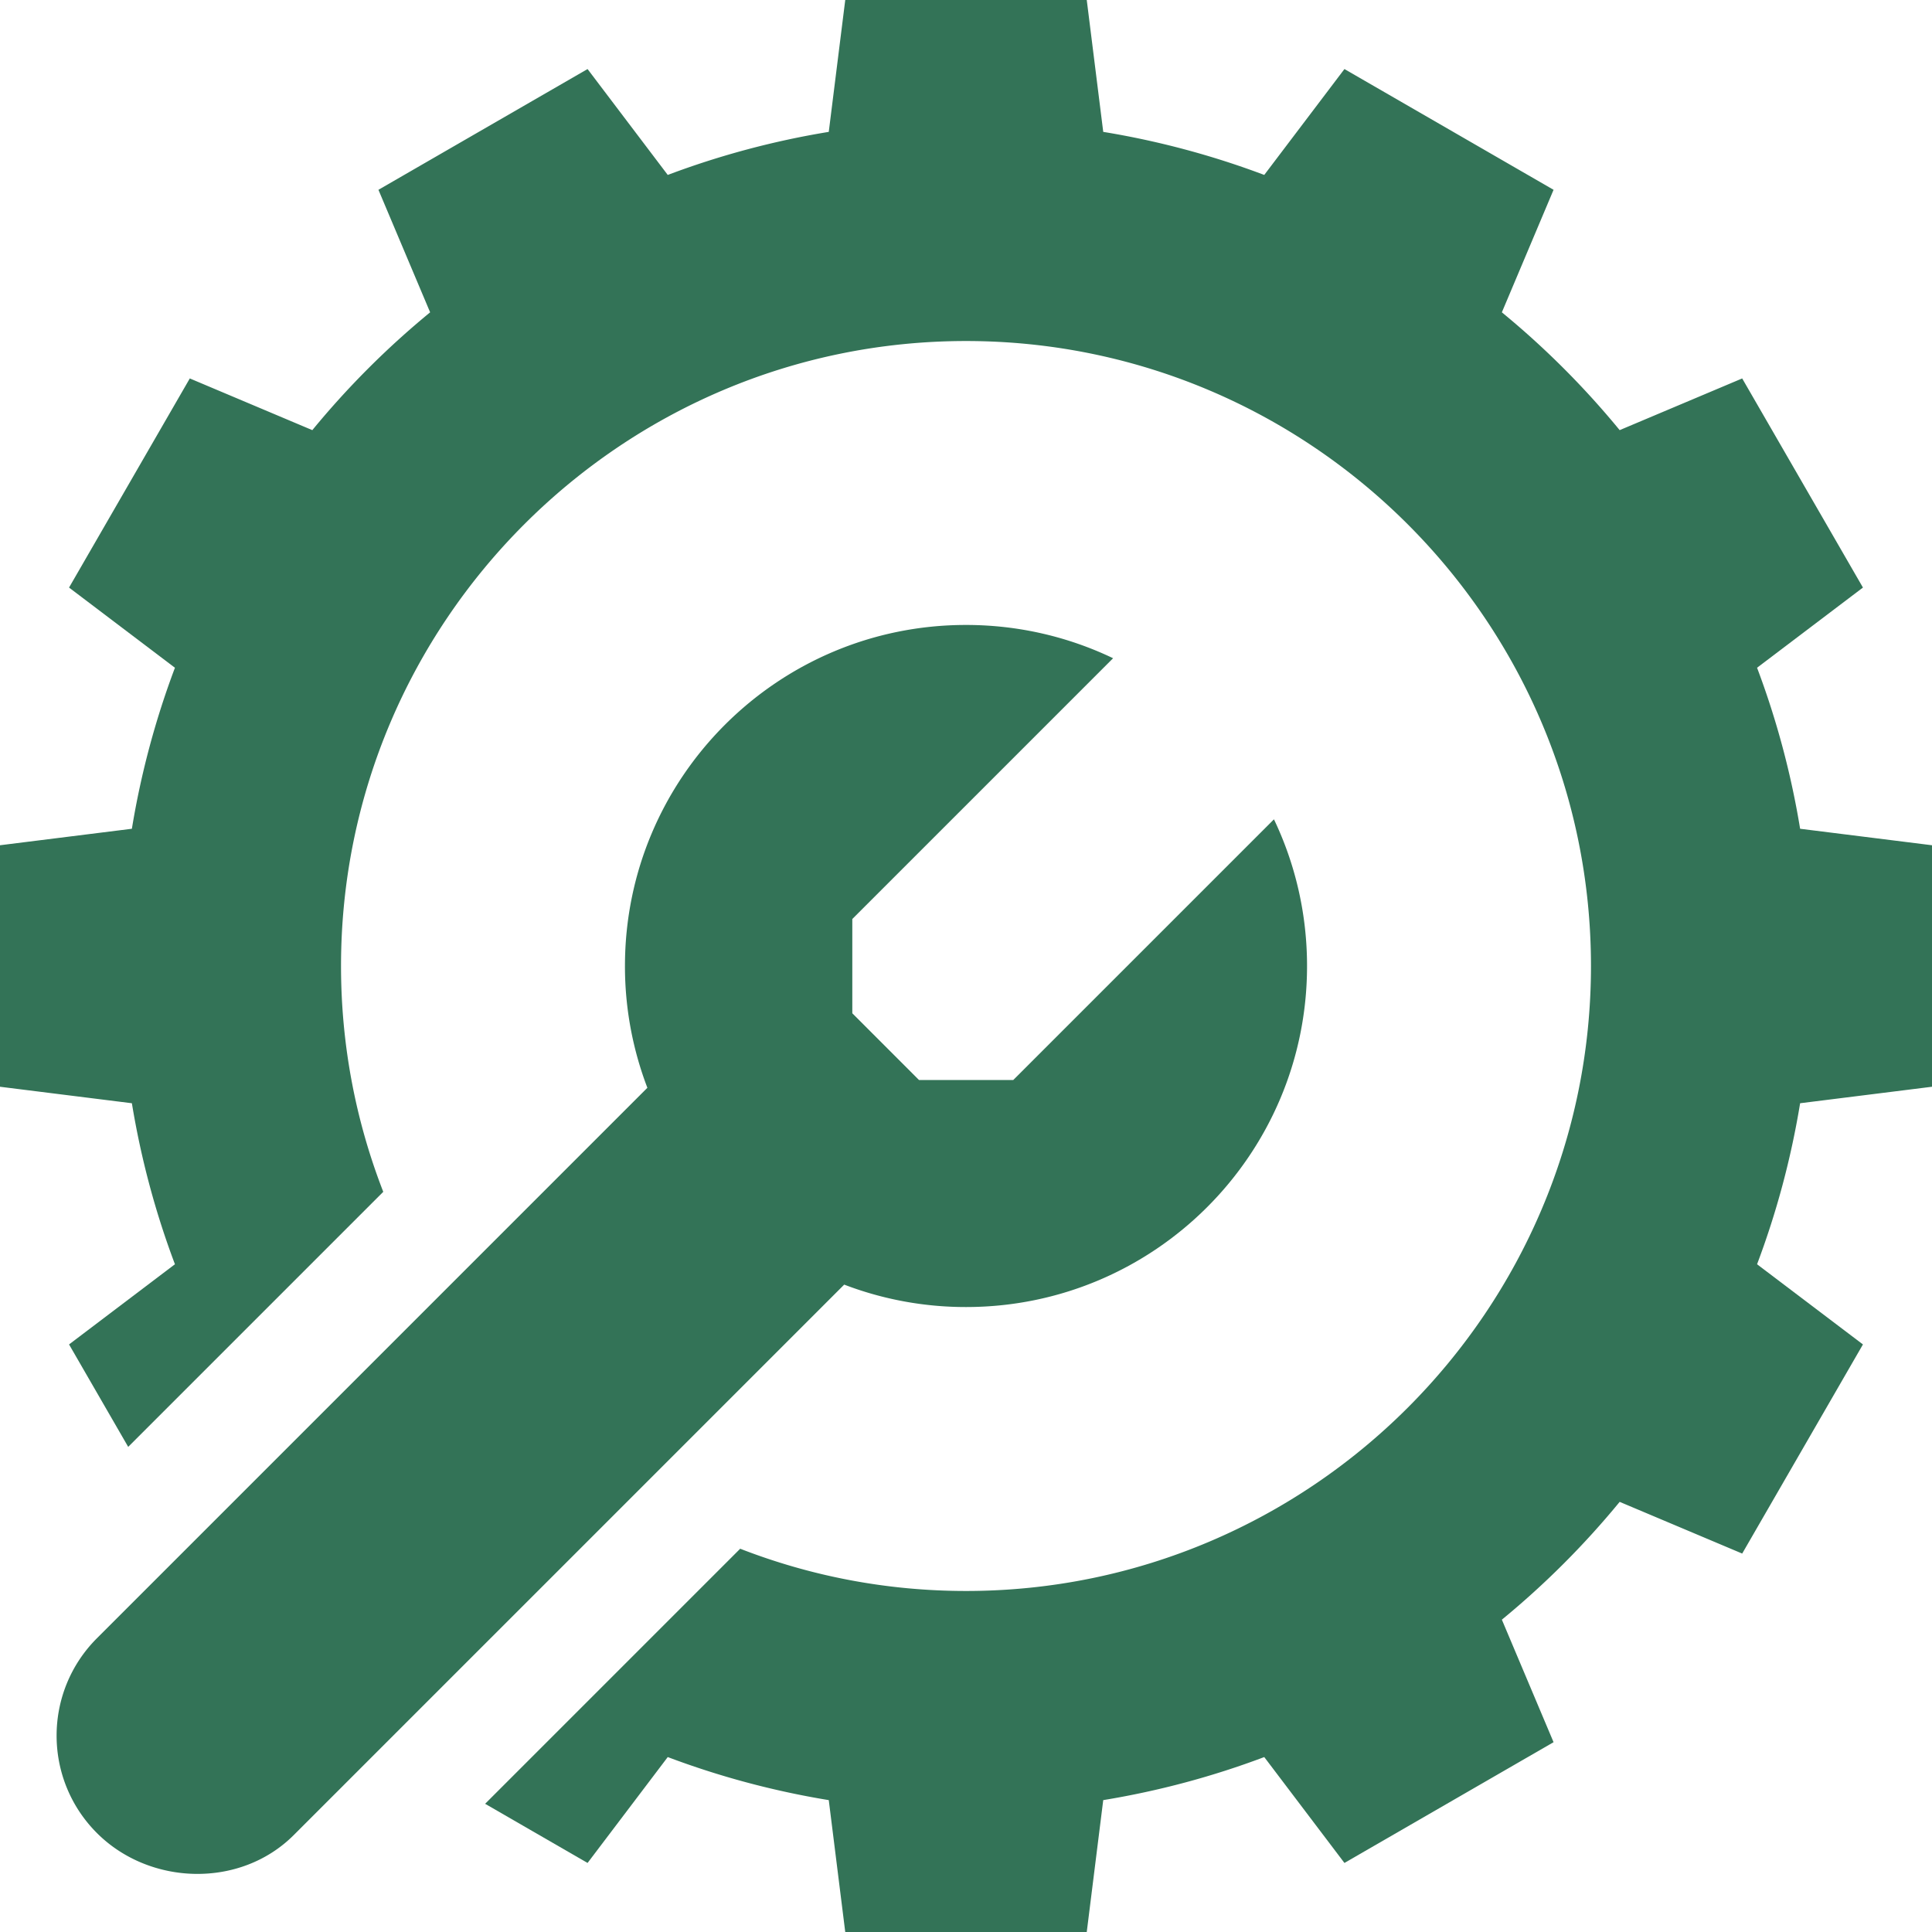 <?xml version="1.0" encoding="UTF-8"?>
<svg xmlns="http://www.w3.org/2000/svg" xmlns:xlink="http://www.w3.org/1999/xlink" version="1.1" width="512" height="512" x="0" y="0" viewBox="0 0 512 512" style="enable-background:new 0 0 512 512" xml:space="preserve" class="">
  <g>
    <path d="M25.695 485.784c13.958 13.953 37.971 14.711 52.16.521l145.868-145.868A90.148 90.148 0 0 0 256 346.379c49.91 0 90.38-40.47 90.38-90.38 0-13.92-3.15-27.1-8.77-38.87l-69.08 69.08h-24.99l-17.67-17.68v-24.98l69.11-69.11c-11.8-5.65-25.02-8.82-38.98-8.82-49.91 0-90.38 40.47-90.38 90.38a90.144 90.144 0 0 0 5.942 32.277L25.695 434.145c-14.26 14.26-14.26 37.379 0 51.639z" fill="#337357" opacity="1" data-original="#000000" class=""></path>
    <path d="M512 288v-64l-34.95-4.37a223.474 223.474 0 0 0-11.41-42.67l28.06-21.25-32-55.42-32.47 13.7a225.773 225.773 0 0 0-31.22-31.22l13.7-32.47-55.42-32-21.25 28.06a223.474 223.474 0 0 0-42.67-11.41L288 0h-64l-4.37 34.95a223.474 223.474 0 0 0-42.67 11.41L155.71 18.3l-55.42 32 13.7 32.47a225.773 225.773 0 0 0-31.22 31.22l-32.47-13.7-32 55.42 28.06 21.25a223.474 223.474 0 0 0-11.41 42.67L0 224v64l34.95 4.37c2.42 14.76 6.27 29.03 11.41 42.67L18.3 356.29l15.675 27.148 67.594-67.594c-7.223-18.57-11.194-38.751-11.194-59.844 0-91.326 74.299-165.625 165.625-165.625S421.625 164.674 421.625 256 347.326 421.625 256 421.625c-21.093 0-41.272-3.973-59.841-11.197l-67.596 67.596L155.71 493.7l21.25-28.06c13.64 5.14 27.91 8.99 42.67 11.41L224 512h64l4.37-34.95c14.76-2.42 29.03-6.27 42.67-11.41l21.25 28.06 55.42-32-13.7-32.47c11.4-9.36 21.86-19.82 31.22-31.22l32.47 13.7 32-55.42-28.06-21.25c5.14-13.64 8.99-27.91 11.41-42.67z" fill="#337357" opacity="1" data-original="#000000" class=""></path>
  </g>
</svg>
